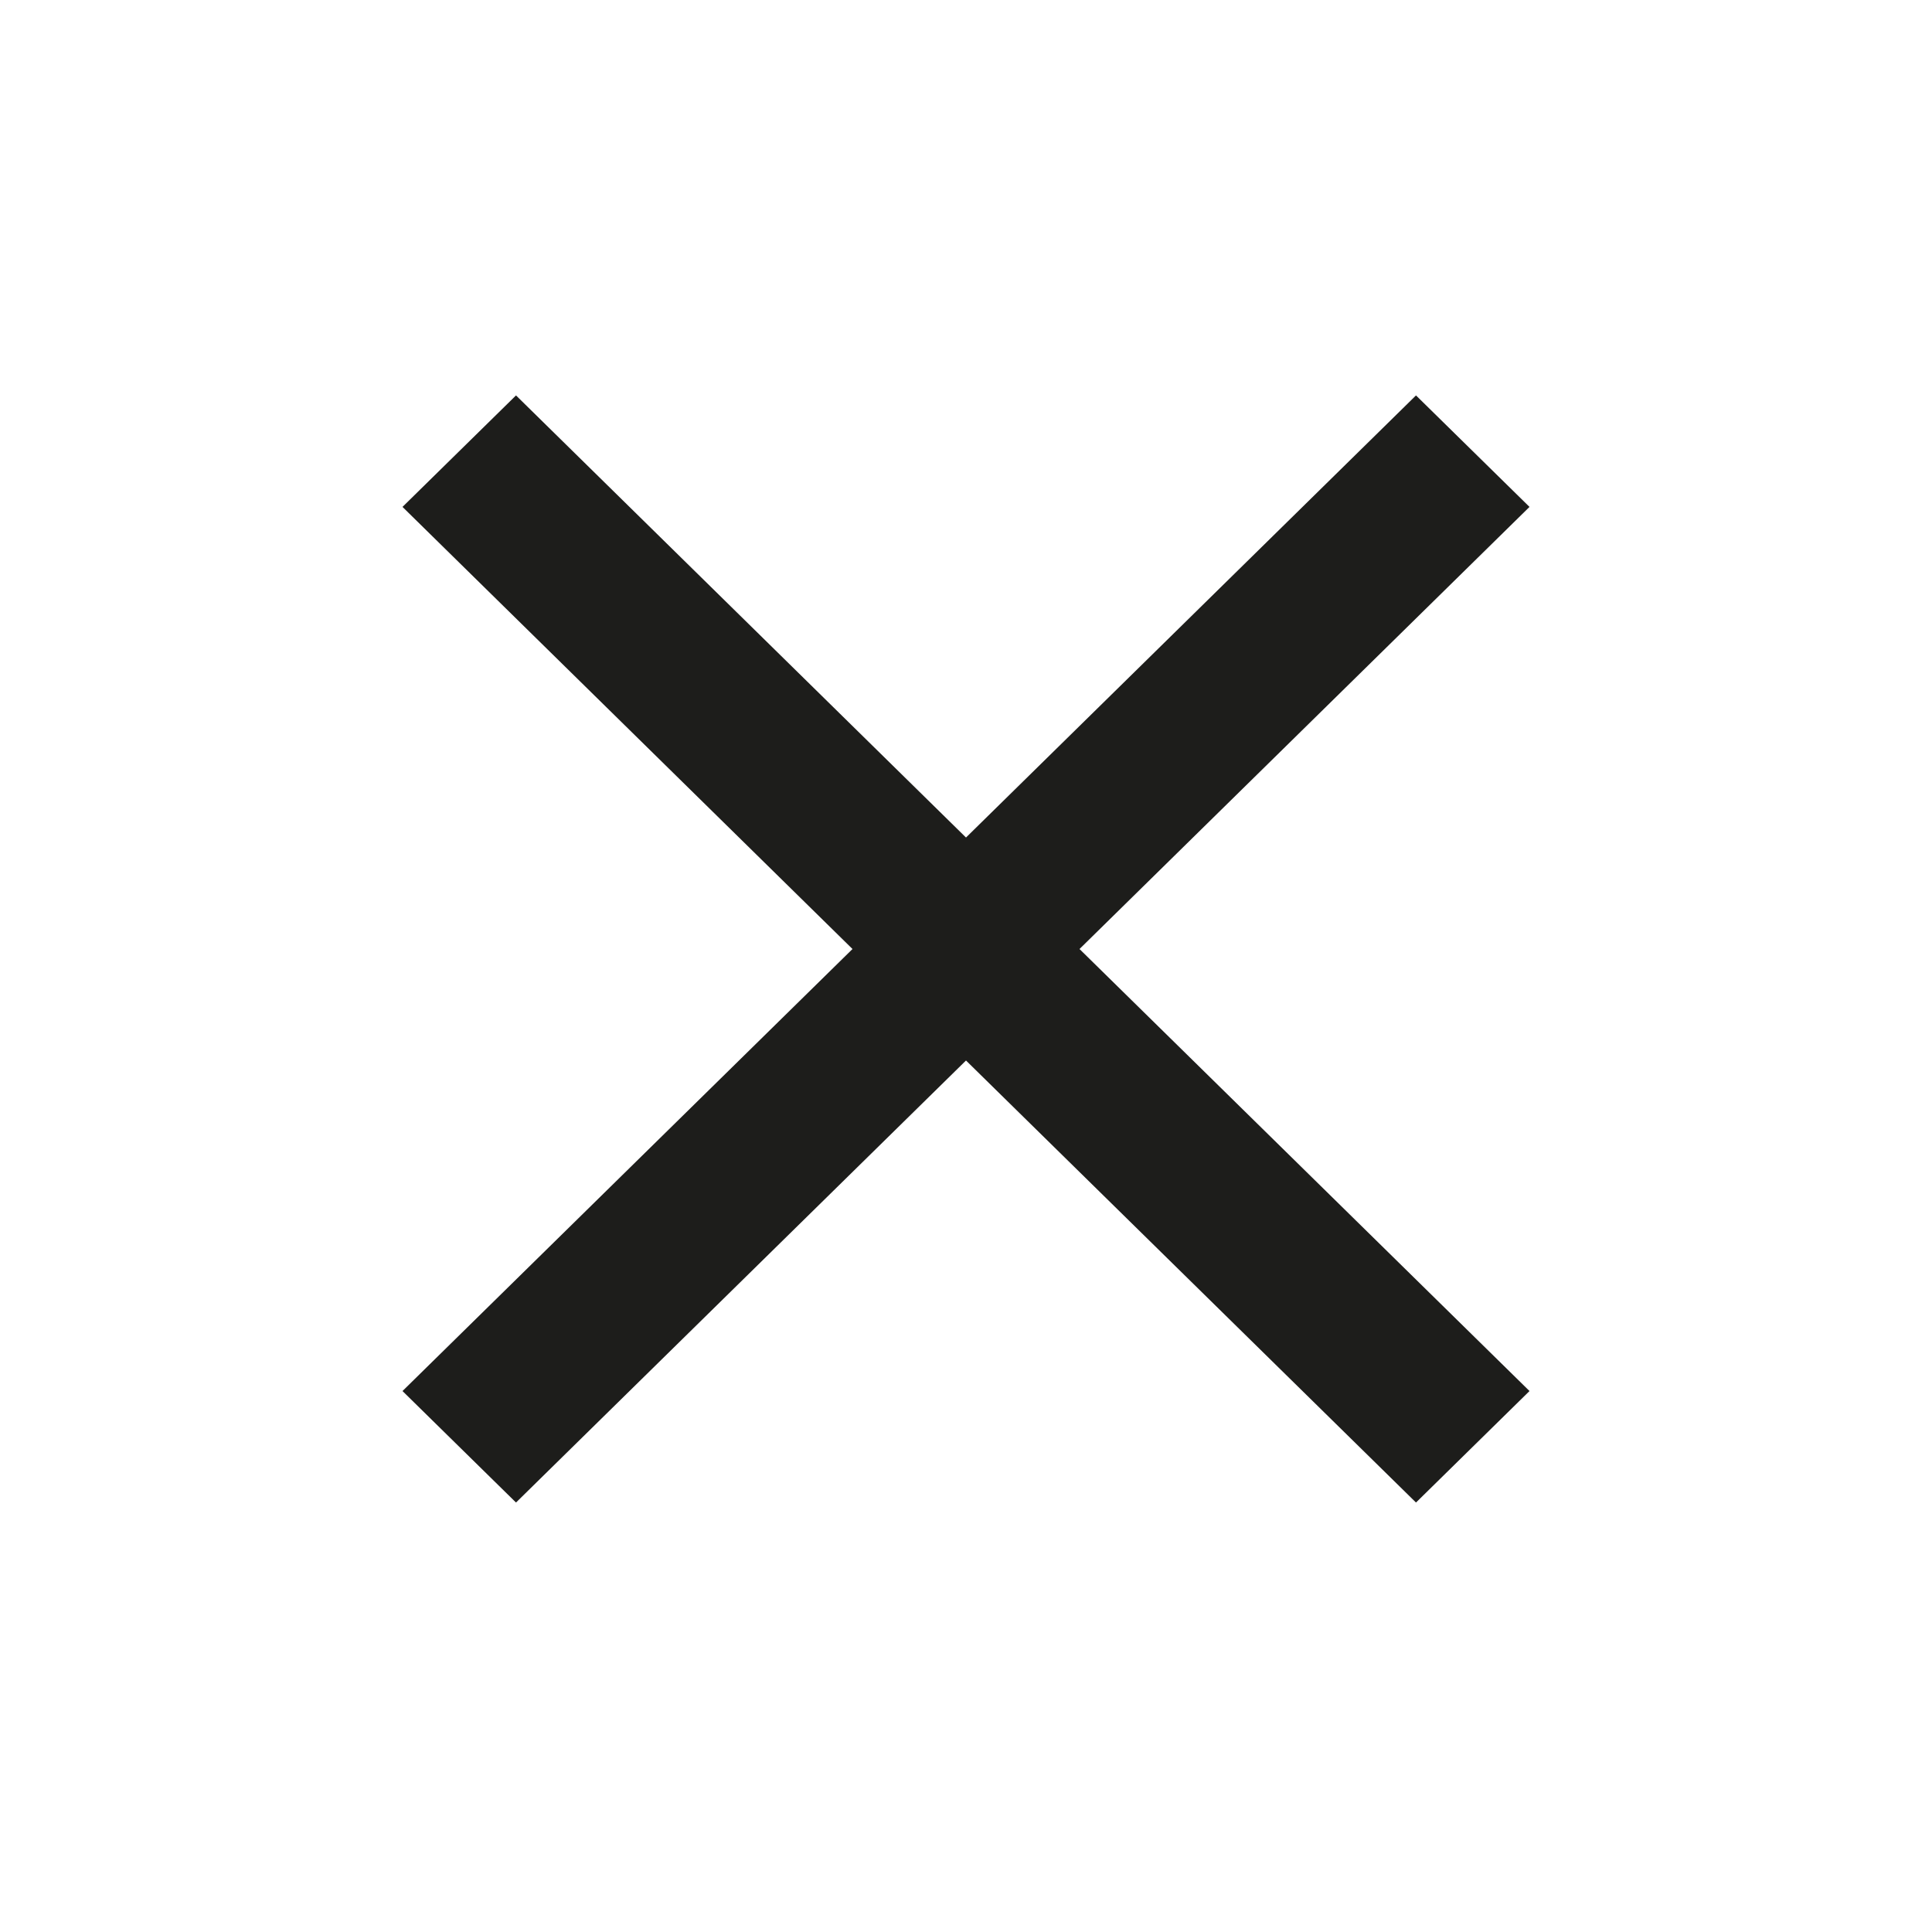<?xml version="1.0" encoding="UTF-8"?>
<svg width="24px" height="24px" viewBox="0 0 24 24" version="1.1" xmlns="http://www.w3.org/2000/svg" xmlns:xlink="http://www.w3.org/1999/xlink">
    <title>icon-cross-black</title>
    <g id="icon-cross-black" stroke="none" stroke-width="1" fill="none" fill-rule="evenodd">
        <g id="close_black_24dp">
            <polygon id="Path" points="0 0 24 0 24 23.577 0 23.577"></polygon>
        </g>
        <g id="close_black_24dp">
            <polygon id="Path" points="0 0 24 0 24 23.577 0 23.577"></polygon>
            <polygon id="Path" fill="#1D1D1B" fill-rule="nonzero" points="19 6.297 17.59 4.912 12 10.404 6.41 4.912 5 6.297 10.59 11.789 5 17.28 6.41 18.665 12 13.174 17.59 18.665 19 17.28 13.41 11.789"></polygon>
        </g>
    </g>
</svg>